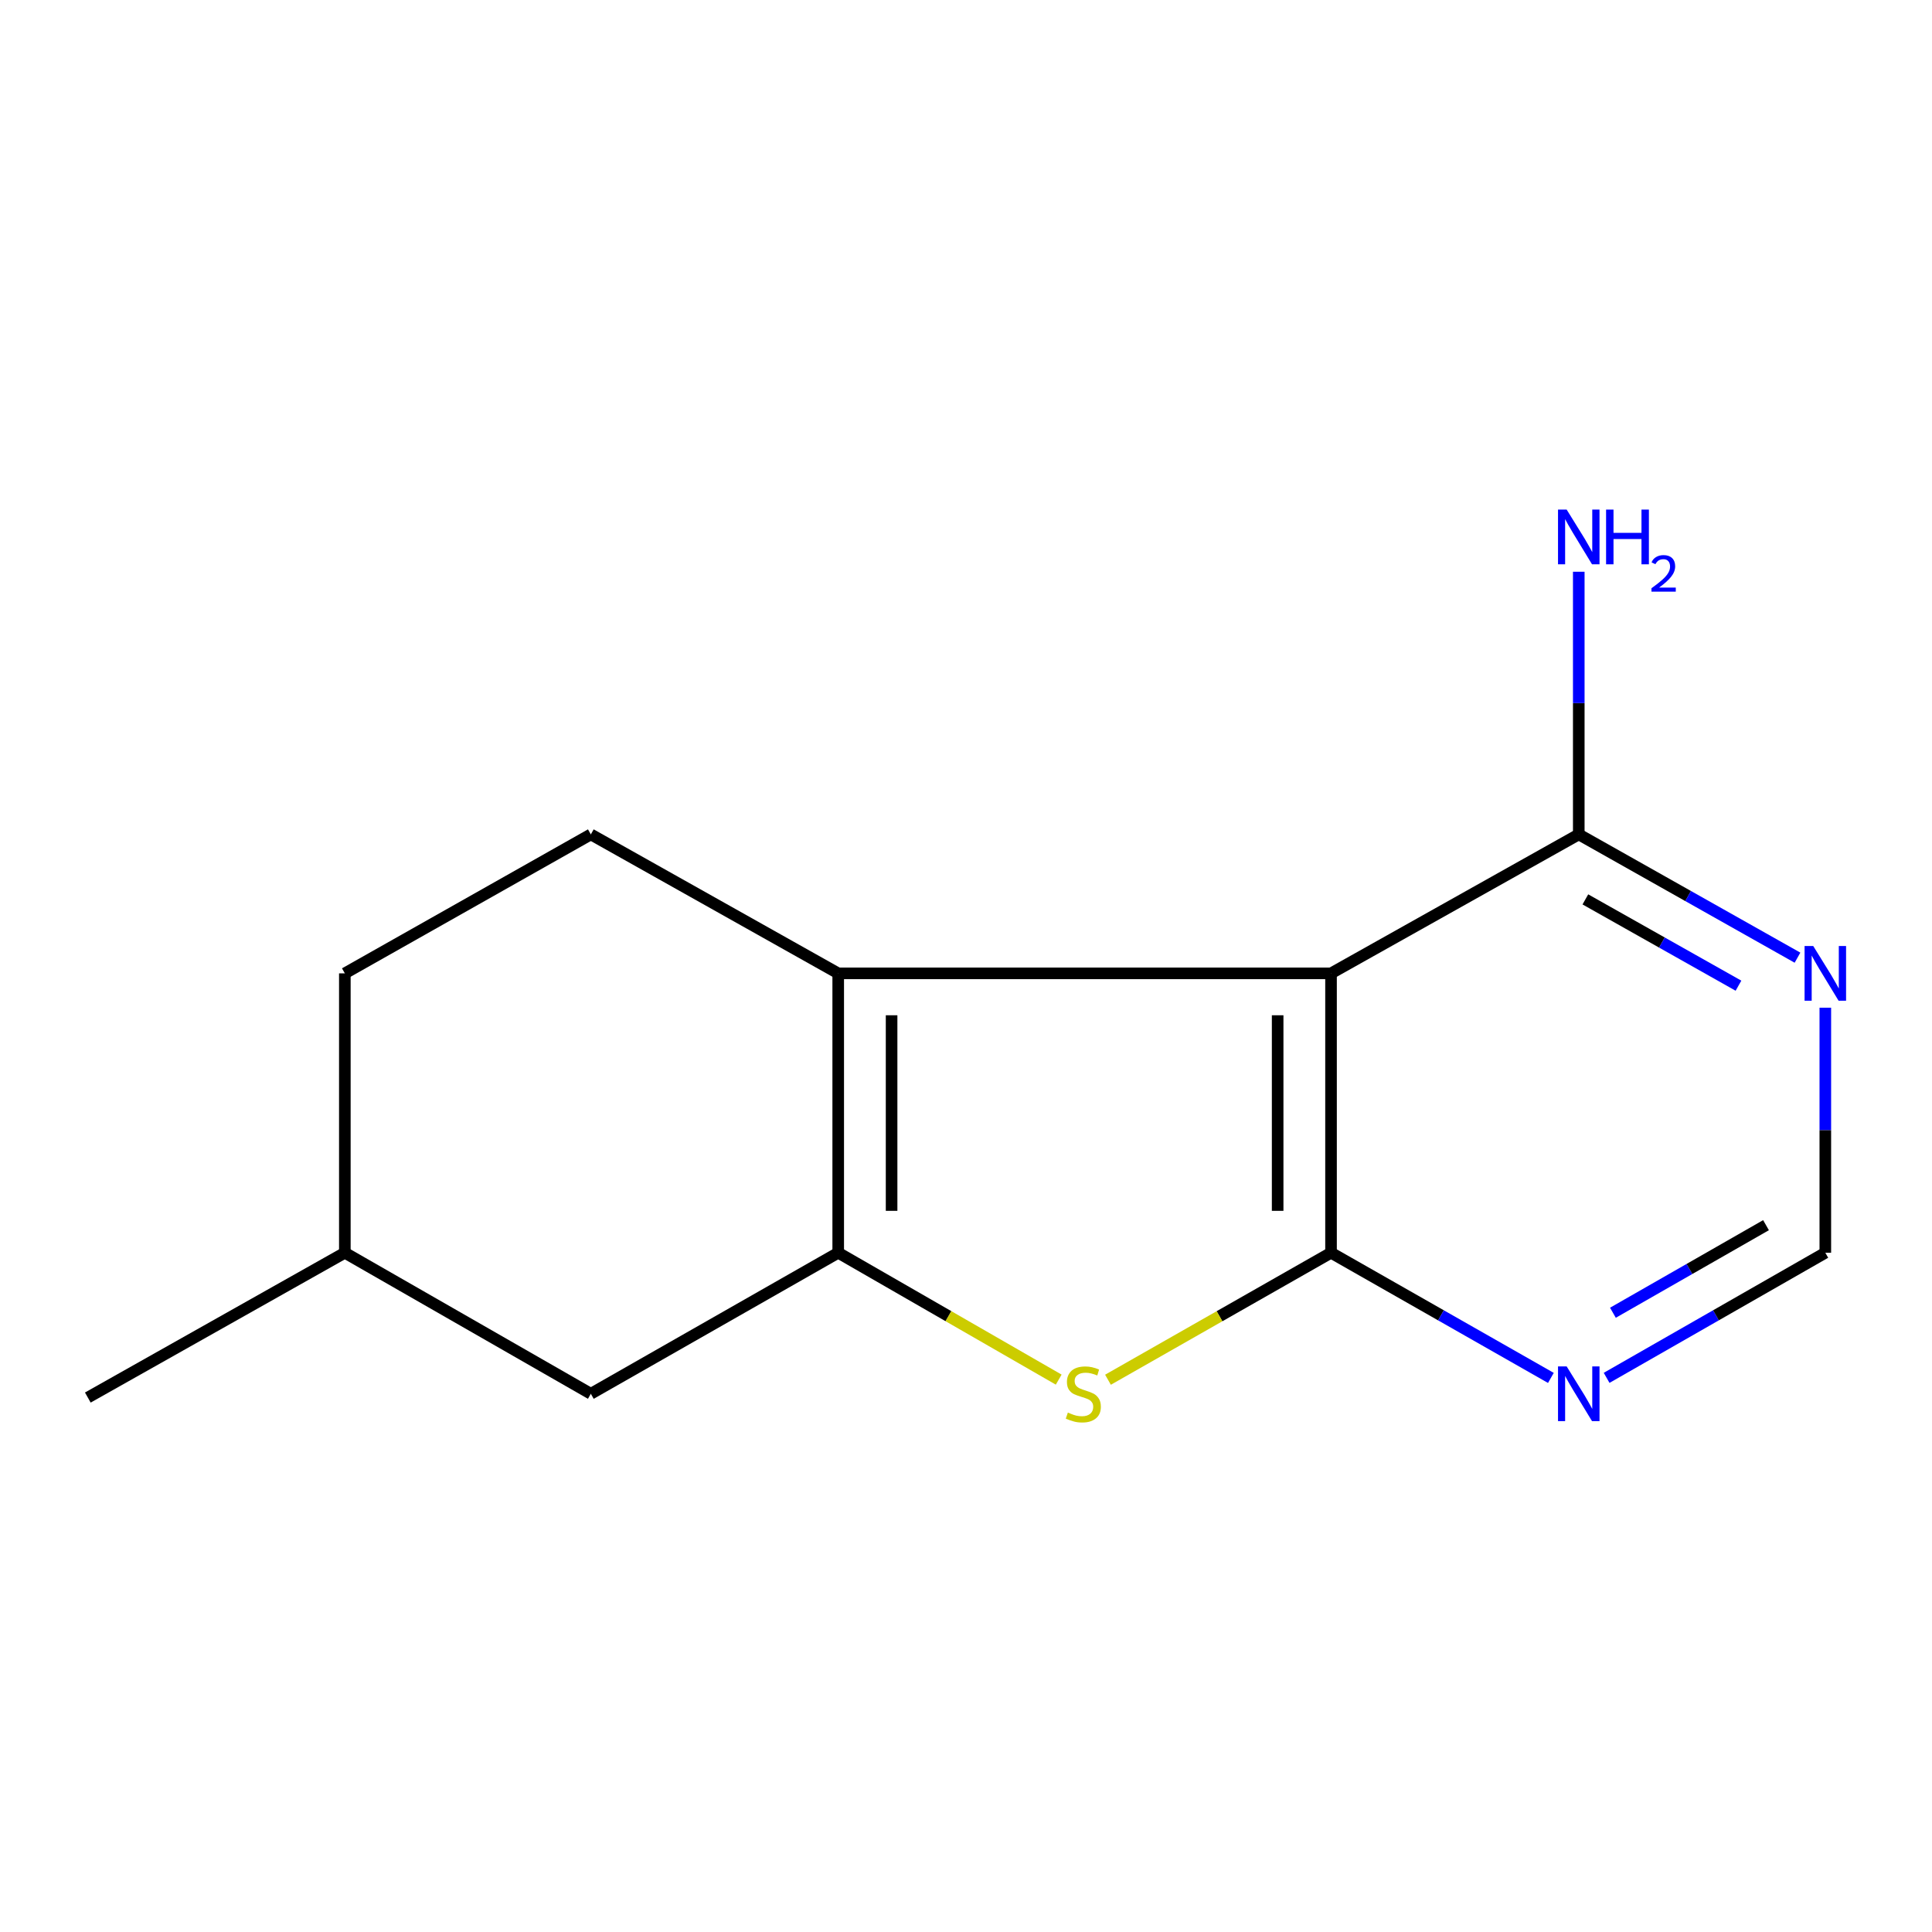 <?xml version='1.0' encoding='iso-8859-1'?>
<svg version='1.1' baseProfile='full'
              xmlns='http://www.w3.org/2000/svg'
                      xmlns:rdkit='http://www.rdkit.org/xml'
                      xmlns:xlink='http://www.w3.org/1999/xlink'
                  xml:space='preserve'
width='1000px' height='1000px' viewBox='0 0 1000 1000'>
<!-- END OF HEADER -->
<rect style='opacity:1.0;fill:#FFFFFF;stroke:none' width='1000' height='1000' x='0' y='0'> </rect>
<path class='bond-0' d='M 688.937,648.417 L 688.937,503.809' style='fill:none;fill-rule:evenodd;stroke:#000000;stroke-width:6px;stroke-linecap:butt;stroke-linejoin:miter;stroke-opacity:1' />
<path class='bond-0' d='M 661.308,626.726 L 661.308,525.501' style='fill:none;fill-rule:evenodd;stroke:#000000;stroke-width:6px;stroke-linecap:butt;stroke-linejoin:miter;stroke-opacity:1' />
<path class='bond-3' d='M 688.937,648.417 L 631.214,681.283' style='fill:none;fill-rule:evenodd;stroke:#000000;stroke-width:6px;stroke-linecap:butt;stroke-linejoin:miter;stroke-opacity:1' />
<path class='bond-3' d='M 631.214,681.283 L 573.491,714.15' style='fill:none;fill-rule:evenodd;stroke:#CCCC00;stroke-width:6px;stroke-linecap:butt;stroke-linejoin:miter;stroke-opacity:1' />
<path class='bond-5' d='M 688.937,648.417 L 745.838,680.811' style='fill:none;fill-rule:evenodd;stroke:#000000;stroke-width:6px;stroke-linecap:butt;stroke-linejoin:miter;stroke-opacity:1' />
<path class='bond-5' d='M 745.838,680.811 L 802.738,713.205' style='fill:none;fill-rule:evenodd;stroke:#0000FF;stroke-width:6px;stroke-linecap:butt;stroke-linejoin:miter;stroke-opacity:1' />
<path class='bond-2' d='M 688.937,503.809 L 433.859,503.809' style='fill:none;fill-rule:evenodd;stroke:#000000;stroke-width:6px;stroke-linecap:butt;stroke-linejoin:miter;stroke-opacity:1' />
<path class='bond-4' d='M 688.937,503.809 L 817.167,431.882' style='fill:none;fill-rule:evenodd;stroke:#000000;stroke-width:6px;stroke-linecap:butt;stroke-linejoin:miter;stroke-opacity:1' />
<path class='bond-1' d='M 433.859,648.417 L 490.921,681.253' style='fill:none;fill-rule:evenodd;stroke:#000000;stroke-width:6px;stroke-linecap:butt;stroke-linejoin:miter;stroke-opacity:1' />
<path class='bond-1' d='M 490.921,681.253 L 547.983,714.089' style='fill:none;fill-rule:evenodd;stroke:#CCCC00;stroke-width:6px;stroke-linecap:butt;stroke-linejoin:miter;stroke-opacity:1' />
<path class='bond-9' d='M 433.859,648.417 L 305.813,721.42' style='fill:none;fill-rule:evenodd;stroke:#000000;stroke-width:6px;stroke-linecap:butt;stroke-linejoin:miter;stroke-opacity:1' />
<path class='bond-14' d='M 433.859,648.417 L 433.859,503.809' style='fill:none;fill-rule:evenodd;stroke:#000000;stroke-width:6px;stroke-linecap:butt;stroke-linejoin:miter;stroke-opacity:1' />
<path class='bond-14' d='M 461.488,626.726 L 461.488,525.501' style='fill:none;fill-rule:evenodd;stroke:#000000;stroke-width:6px;stroke-linecap:butt;stroke-linejoin:miter;stroke-opacity:1' />
<path class='bond-7' d='M 433.859,503.809 L 305.813,431.882' style='fill:none;fill-rule:evenodd;stroke:#000000;stroke-width:6px;stroke-linecap:butt;stroke-linejoin:miter;stroke-opacity:1' />
<path class='bond-10' d='M 817.167,431.882 L 817.167,363.908' style='fill:none;fill-rule:evenodd;stroke:#000000;stroke-width:6px;stroke-linecap:butt;stroke-linejoin:miter;stroke-opacity:1' />
<path class='bond-10' d='M 817.167,363.908 L 817.167,295.935' style='fill:none;fill-rule:evenodd;stroke:#0000FF;stroke-width:6px;stroke-linecap:butt;stroke-linejoin:miter;stroke-opacity:1' />
<path class='bond-15' d='M 817.167,431.882 L 873.774,463.787' style='fill:none;fill-rule:evenodd;stroke:#000000;stroke-width:6px;stroke-linecap:butt;stroke-linejoin:miter;stroke-opacity:1' />
<path class='bond-15' d='M 873.774,463.787 L 930.381,495.692' style='fill:none;fill-rule:evenodd;stroke:#0000FF;stroke-width:6px;stroke-linecap:butt;stroke-linejoin:miter;stroke-opacity:1' />
<path class='bond-15' d='M 820.583,465.522 L 860.208,487.856' style='fill:none;fill-rule:evenodd;stroke:#000000;stroke-width:6px;stroke-linecap:butt;stroke-linejoin:miter;stroke-opacity:1' />
<path class='bond-15' d='M 860.208,487.856 L 899.833,510.19' style='fill:none;fill-rule:evenodd;stroke:#0000FF;stroke-width:6px;stroke-linecap:butt;stroke-linejoin:miter;stroke-opacity:1' />
<path class='bond-8' d='M 831.583,713.173 L 888.183,680.795' style='fill:none;fill-rule:evenodd;stroke:#0000FF;stroke-width:6px;stroke-linecap:butt;stroke-linejoin:miter;stroke-opacity:1' />
<path class='bond-8' d='M 888.183,680.795 L 944.783,648.417' style='fill:none;fill-rule:evenodd;stroke:#000000;stroke-width:6px;stroke-linecap:butt;stroke-linejoin:miter;stroke-opacity:1' />
<path class='bond-8' d='M 834.844,679.477 L 874.464,656.813' style='fill:none;fill-rule:evenodd;stroke:#0000FF;stroke-width:6px;stroke-linecap:butt;stroke-linejoin:miter;stroke-opacity:1' />
<path class='bond-8' d='M 874.464,656.813 L 914.084,634.148' style='fill:none;fill-rule:evenodd;stroke:#000000;stroke-width:6px;stroke-linecap:butt;stroke-linejoin:miter;stroke-opacity:1' />
<path class='bond-6' d='M 944.783,521.585 L 944.783,585.001' style='fill:none;fill-rule:evenodd;stroke:#0000FF;stroke-width:6px;stroke-linecap:butt;stroke-linejoin:miter;stroke-opacity:1' />
<path class='bond-6' d='M 944.783,585.001 L 944.783,648.417' style='fill:none;fill-rule:evenodd;stroke:#000000;stroke-width:6px;stroke-linecap:butt;stroke-linejoin:miter;stroke-opacity:1' />
<path class='bond-11' d='M 305.813,431.882 L 178.489,503.809' style='fill:none;fill-rule:evenodd;stroke:#000000;stroke-width:6px;stroke-linecap:butt;stroke-linejoin:miter;stroke-opacity:1' />
<path class='bond-12' d='M 305.813,721.42 L 178.489,648.417' style='fill:none;fill-rule:evenodd;stroke:#000000;stroke-width:6px;stroke-linecap:butt;stroke-linejoin:miter;stroke-opacity:1' />
<path class='bond-16' d='M 178.489,503.809 L 178.489,648.417' style='fill:none;fill-rule:evenodd;stroke:#000000;stroke-width:6px;stroke-linecap:butt;stroke-linejoin:miter;stroke-opacity:1' />
<path class='bond-13' d='M 178.489,648.417 L 45.455,723.369' style='fill:none;fill-rule:evenodd;stroke:#000000;stroke-width:6px;stroke-linecap:butt;stroke-linejoin:miter;stroke-opacity:1' />
<path  class='atom-4' d='M 552.723 731.14
Q 553.043 731.26, 554.363 731.82
Q 555.683 732.38, 557.123 732.74
Q 558.603 733.06, 560.043 733.06
Q 562.723 733.06, 564.283 731.78
Q 565.843 730.46, 565.843 728.18
Q 565.843 726.62, 565.043 725.66
Q 564.283 724.7, 563.083 724.18
Q 561.883 723.66, 559.883 723.06
Q 557.363 722.3, 555.843 721.58
Q 554.363 720.86, 553.283 719.34
Q 552.243 717.82, 552.243 715.26
Q 552.243 711.7, 554.643 709.5
Q 557.083 707.3, 561.883 707.3
Q 565.163 707.3, 568.883 708.86
L 567.963 711.94
Q 564.563 710.54, 562.003 710.54
Q 559.243 710.54, 557.723 711.7
Q 556.203 712.82, 556.243 714.78
Q 556.243 716.3, 557.003 717.22
Q 557.803 718.14, 558.923 718.66
Q 560.083 719.18, 562.003 719.78
Q 564.563 720.58, 566.083 721.38
Q 567.603 722.18, 568.683 723.82
Q 569.803 725.42, 569.803 728.18
Q 569.803 732.1, 567.163 734.22
Q 564.563 736.3, 560.203 736.3
Q 557.683 736.3, 555.763 735.74
Q 553.883 735.22, 551.643 734.3
L 552.723 731.14
' fill='#CCCC00'/>
<path  class='atom-6' d='M 810.907 707.26
L 820.187 722.26
Q 821.107 723.74, 822.587 726.42
Q 824.067 729.1, 824.147 729.26
L 824.147 707.26
L 827.907 707.26
L 827.907 735.58
L 824.027 735.58
L 814.067 719.18
Q 812.907 717.26, 811.667 715.06
Q 810.467 712.86, 810.107 712.18
L 810.107 735.58
L 806.427 735.58
L 806.427 707.26
L 810.907 707.26
' fill='#0000FF'/>
<path  class='atom-7' d='M 938.523 489.649
L 947.803 504.649
Q 948.723 506.129, 950.203 508.809
Q 951.683 511.489, 951.763 511.649
L 951.763 489.649
L 955.523 489.649
L 955.523 517.969
L 951.643 517.969
L 941.683 501.569
Q 940.523 499.649, 939.283 497.449
Q 938.083 495.249, 937.723 494.569
L 937.723 517.969
L 934.043 517.969
L 934.043 489.649
L 938.523 489.649
' fill='#0000FF'/>
<path  class='atom-11' d='M 810.907 263.766
L 820.187 278.766
Q 821.107 280.246, 822.587 282.926
Q 824.067 285.606, 824.147 285.766
L 824.147 263.766
L 827.907 263.766
L 827.907 292.086
L 824.027 292.086
L 814.067 275.686
Q 812.907 273.766, 811.667 271.566
Q 810.467 269.366, 810.107 268.686
L 810.107 292.086
L 806.427 292.086
L 806.427 263.766
L 810.907 263.766
' fill='#0000FF'/>
<path  class='atom-11' d='M 831.307 263.766
L 835.147 263.766
L 835.147 275.806
L 849.627 275.806
L 849.627 263.766
L 853.467 263.766
L 853.467 292.086
L 849.627 292.086
L 849.627 279.006
L 835.147 279.006
L 835.147 292.086
L 831.307 292.086
L 831.307 263.766
' fill='#0000FF'/>
<path  class='atom-11' d='M 854.84 291.092
Q 855.526 289.324, 857.163 288.347
Q 858.8 287.344, 861.07 287.344
Q 863.895 287.344, 865.479 288.875
Q 867.063 290.406, 867.063 293.125
Q 867.063 295.897, 865.004 298.484
Q 862.971 301.072, 858.747 304.134
L 867.38 304.134
L 867.38 306.246
L 854.787 306.246
L 854.787 304.477
Q 858.272 301.996, 860.331 300.148
Q 862.417 298.3, 863.42 296.636
Q 864.423 294.973, 864.423 293.257
Q 864.423 291.462, 863.525 290.459
Q 862.628 289.456, 861.07 289.456
Q 859.565 289.456, 858.562 290.063
Q 857.559 290.67, 856.846 292.016
L 854.84 291.092
' fill='#0000FF'/>
</svg>
